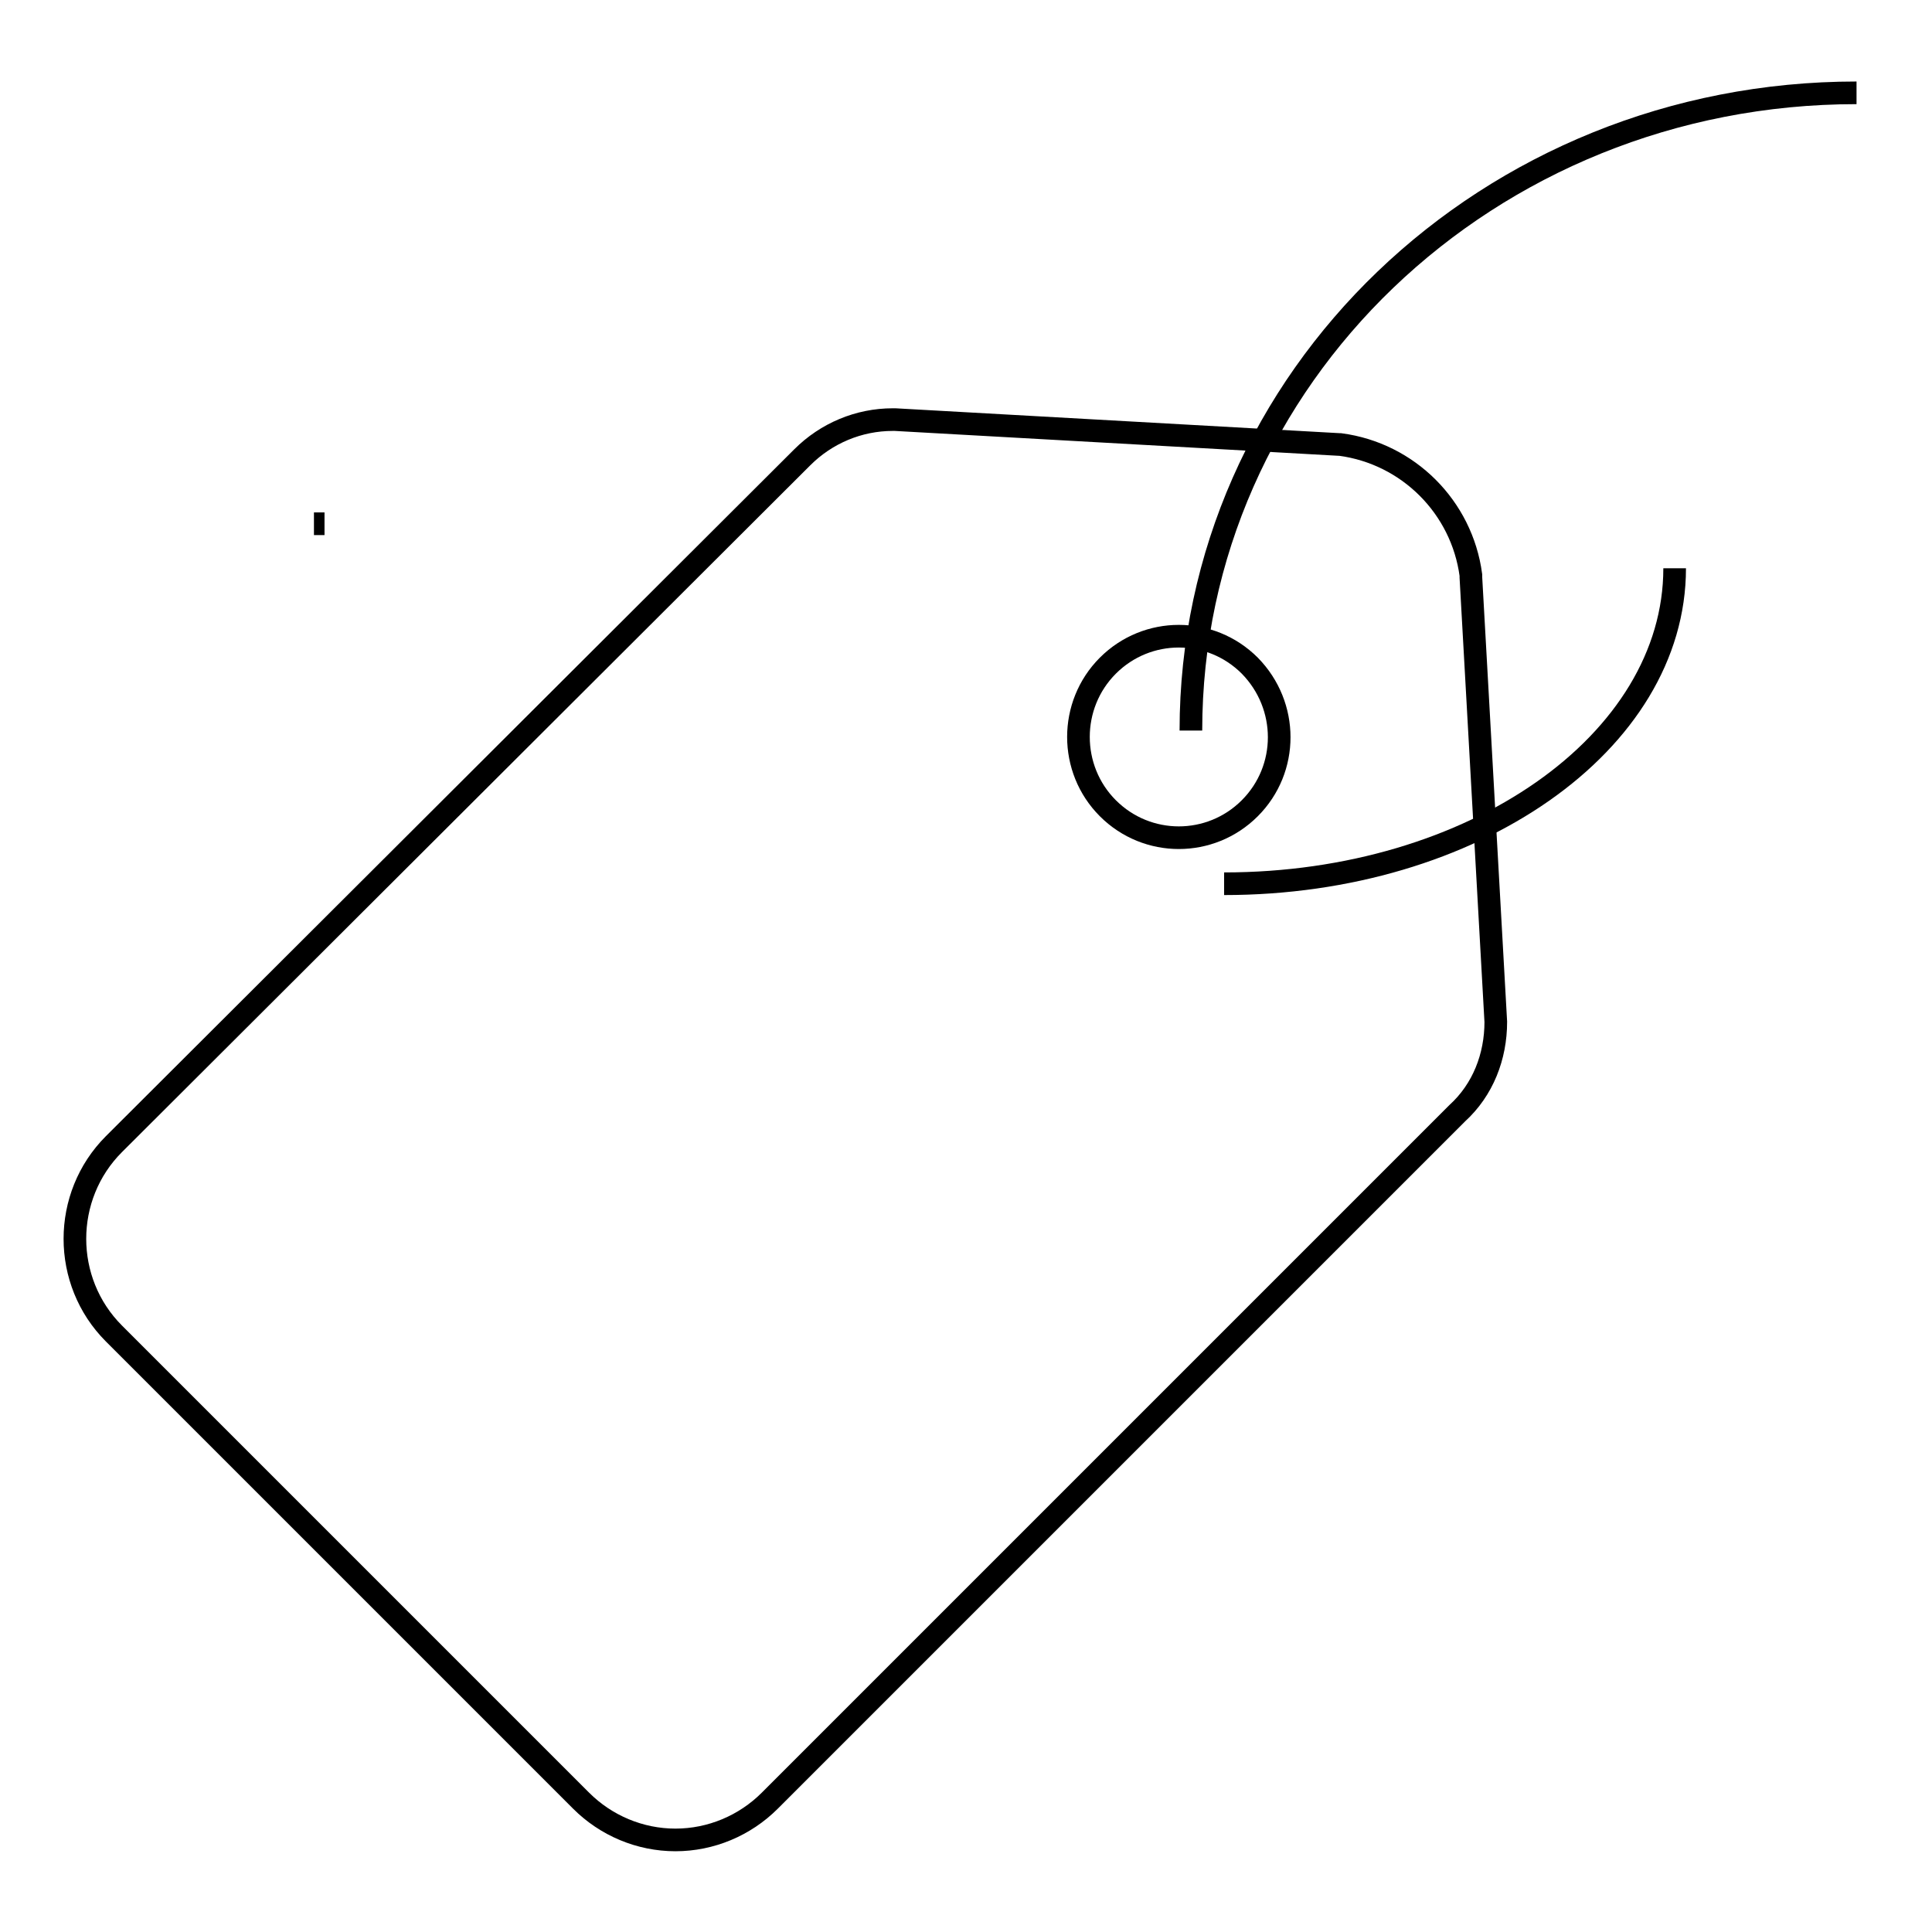 <?xml version="1.0" encoding="utf-8"?>
<!-- Svg Vector Icons : http://www.onlinewebfonts.com/icon -->
<!DOCTYPE svg PUBLIC "-//W3C//DTD SVG 1.1//EN" "http://www.w3.org/Graphics/SVG/1.1/DTD/svg11.dtd">
<svg version="1.1" xmlns="http://www.w3.org/2000/svg" xmlns:xlink="http://www.w3.org/1999/xlink" x="0px" y="0px" viewBox="0 0 256 256" enable-background="new 0 0 256 256" xml:space="preserve">
<g><g><path stroke-width="3" fill-opacity="0" stroke="#000000"  d="M41.6,69.4c0.5,0,0.9,0,1.4,0l0,0H41.6L41.6,69.4z M198.2,135.4l-3.3-58.9v-0.3c-1.2-9-8.3-16.1-17.3-17.3h-0.1l-58.9-3.3h-0.3c-4.5,0-8.8,1.8-12,5l-91.2,91c-6.9,6.9-6.9,18.2,0,25.1l61.9,61.9c3.3,3.3,7.8,5.2,12.5,5.2s9.2-1.9,12.5-5.2l91.1-91.1C196.5,144.4,198.2,140,198.2,135.4L198.2,135.4L198.2,135.4z M165.6,107.1c-2.6,2.6-6,3.9-9.4,3.9c-3.4,0-6.8-1.3-9.4-3.9c-5.2-5.2-5.2-13.7,0-18.9c2.6-2.6,6-3.9,9.4-3.9c3.4,0,6.8,1.3,9.4,3.9C170.8,93.5,170.8,101.9,165.6,107.1L165.6,107.1z"/><path stroke-width="3" fill-opacity="0" stroke="#000000"  d="M157.8,96.8c0-46.7,39.4-84.5,88.2-84.5"/><path stroke-width="3" fill-opacity="0" stroke="#000000"  d="M221.9,75.3c0,23.1-26.7,41.8-59.7,41.8"/></g></g>
</svg>